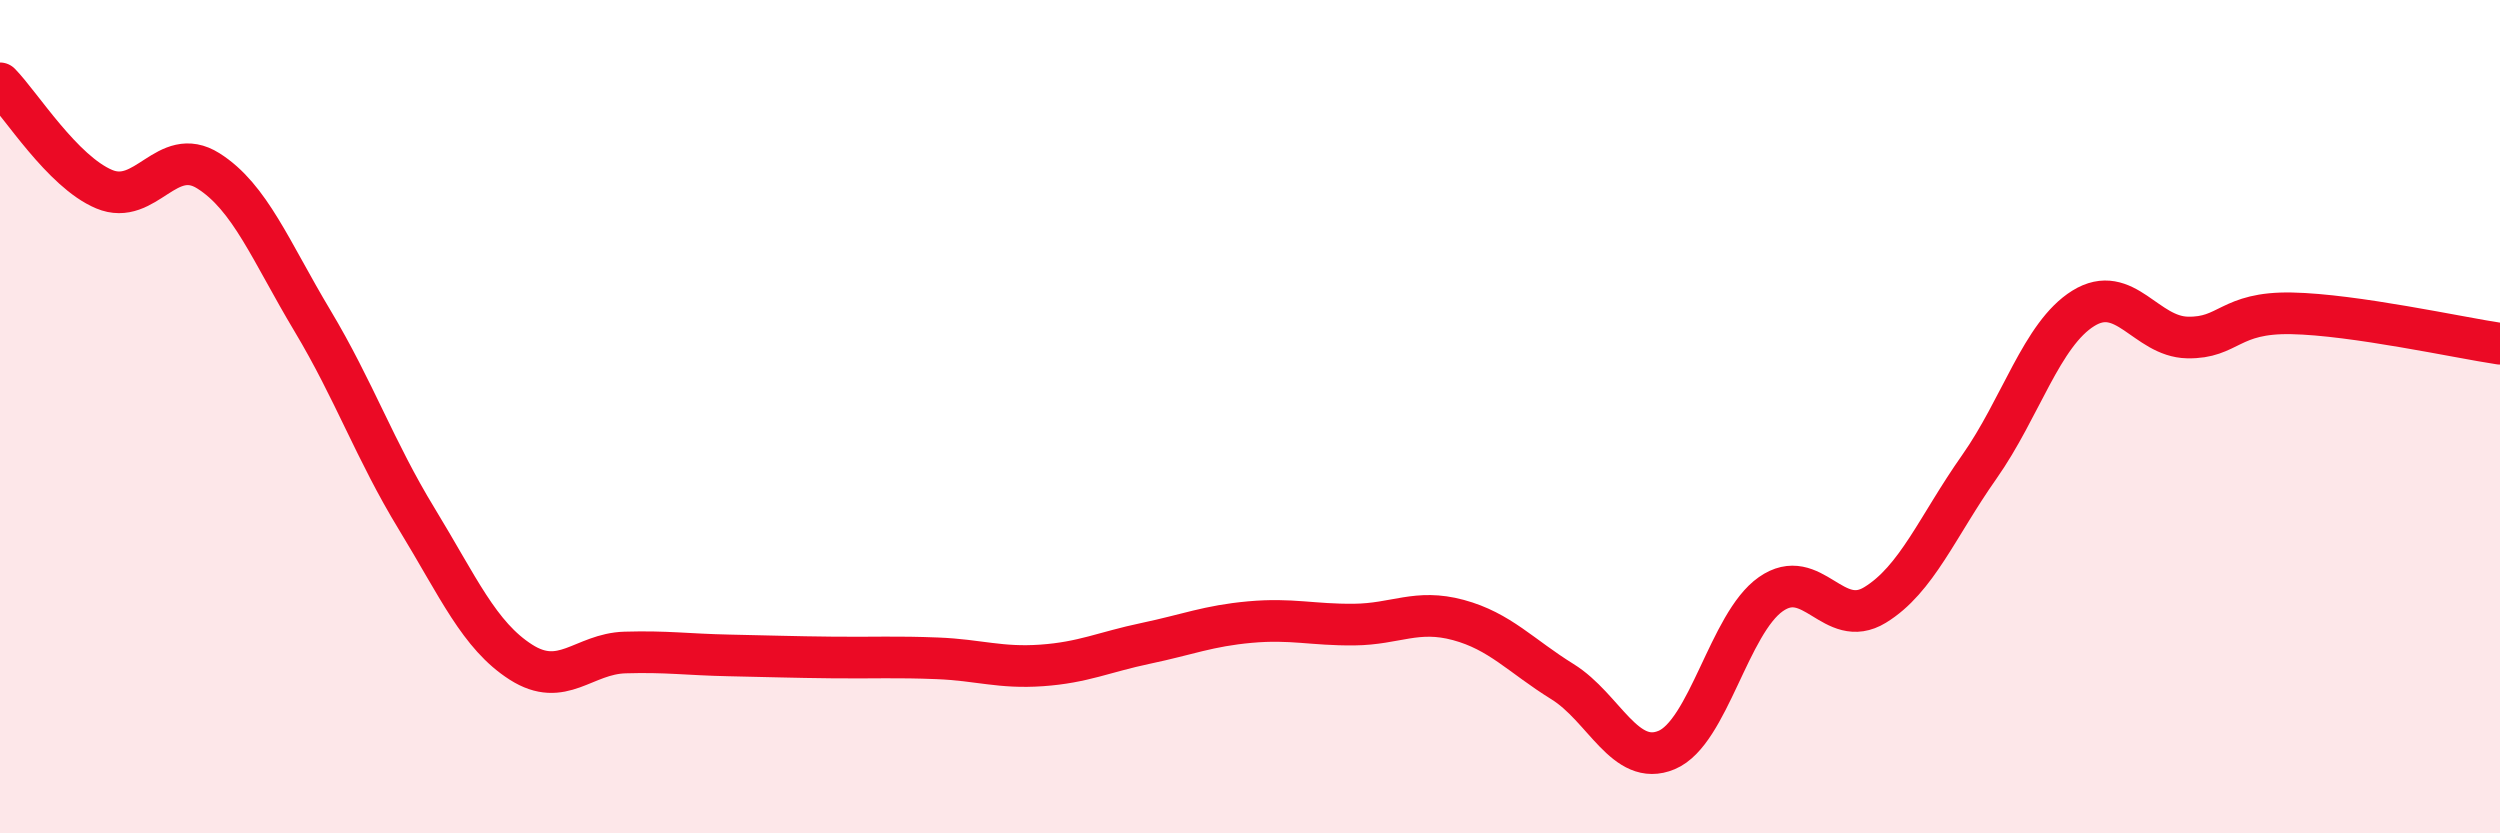
    <svg width="60" height="20" viewBox="0 0 60 20" xmlns="http://www.w3.org/2000/svg">
      <path
        d="M 0,2 C 0.5,2.51 1.5,4.12 2.5,4.54 C 3.5,4.96 4,3.47 5,4.1 C 6,4.73 6.5,6.03 7.5,7.7 C 8.5,9.37 9,10.81 10,12.45 C 11,14.09 11.5,15.25 12.5,15.89 C 13.5,16.53 14,15.69 15,15.66 C 16,15.63 16.5,15.71 17.5,15.73 C 18.5,15.75 19,15.77 20,15.78 C 21,15.79 21.5,15.76 22.5,15.8 C 23.5,15.84 24,16.04 25,15.97 C 26,15.9 26.5,15.65 27.5,15.44 C 28.5,15.23 29,15.02 30,14.93 C 31,14.84 31.5,15 32.5,14.99 C 33.5,14.98 34,14.61 35,14.88 C 36,15.15 36.5,15.74 37.5,16.36 C 38.5,16.98 39,18.42 40,18 C 41,17.58 41.5,14.96 42.5,14.26 C 43.5,13.56 44,15.13 45,14.52 C 46,13.91 46.5,12.63 47.5,11.21 C 48.5,9.79 49,8.02 50,7.4 C 51,6.78 51.5,8.08 52.5,8.1 C 53.5,8.12 53.5,7.49 55,7.52 C 56.5,7.55 59,8.1 60,8.25L60 20L0 20Z"
        fill="#EB0A25"
        opacity="0.1"
        stroke-linecap="round"
        stroke-linejoin="round"
      />
      <path
        d="M 0,2 C 0.5,2.51 1.5,4.12 2.5,4.54 C 3.5,4.96 4,3.47 5,4.1 C 6,4.73 6.5,6.03 7.5,7.7 C 8.5,9.37 9,10.81 10,12.45 C 11,14.09 11.5,15.25 12.5,15.89 C 13.5,16.53 14,15.69 15,15.66 C 16,15.63 16.5,15.71 17.5,15.73 C 18.5,15.75 19,15.77 20,15.78 C 21,15.79 21.5,15.76 22.5,15.8 C 23.5,15.84 24,16.04 25,15.97 C 26,15.9 26.5,15.65 27.5,15.44 C 28.5,15.23 29,15.02 30,14.93 C 31,14.84 31.5,15 32.5,14.99 C 33.5,14.98 34,14.61 35,14.88 C 36,15.15 36.5,15.74 37.5,16.36 C 38.5,16.98 39,18.42 40,18 C 41,17.58 41.5,14.96 42.5,14.26 C 43.5,13.56 44,15.13 45,14.52 C 46,13.91 46.5,12.63 47.5,11.21 C 48.5,9.79 49,8.02 50,7.4 C 51,6.78 51.5,8.08 52.5,8.1 C 53.5,8.12 53.5,7.49 55,7.52 C 56.5,7.55 59,8.1 60,8.25"
        stroke="#EB0A25"
        stroke-width="1"
        fill="none"
        stroke-linecap="round"
        stroke-linejoin="round"
      />
    </svg>
  